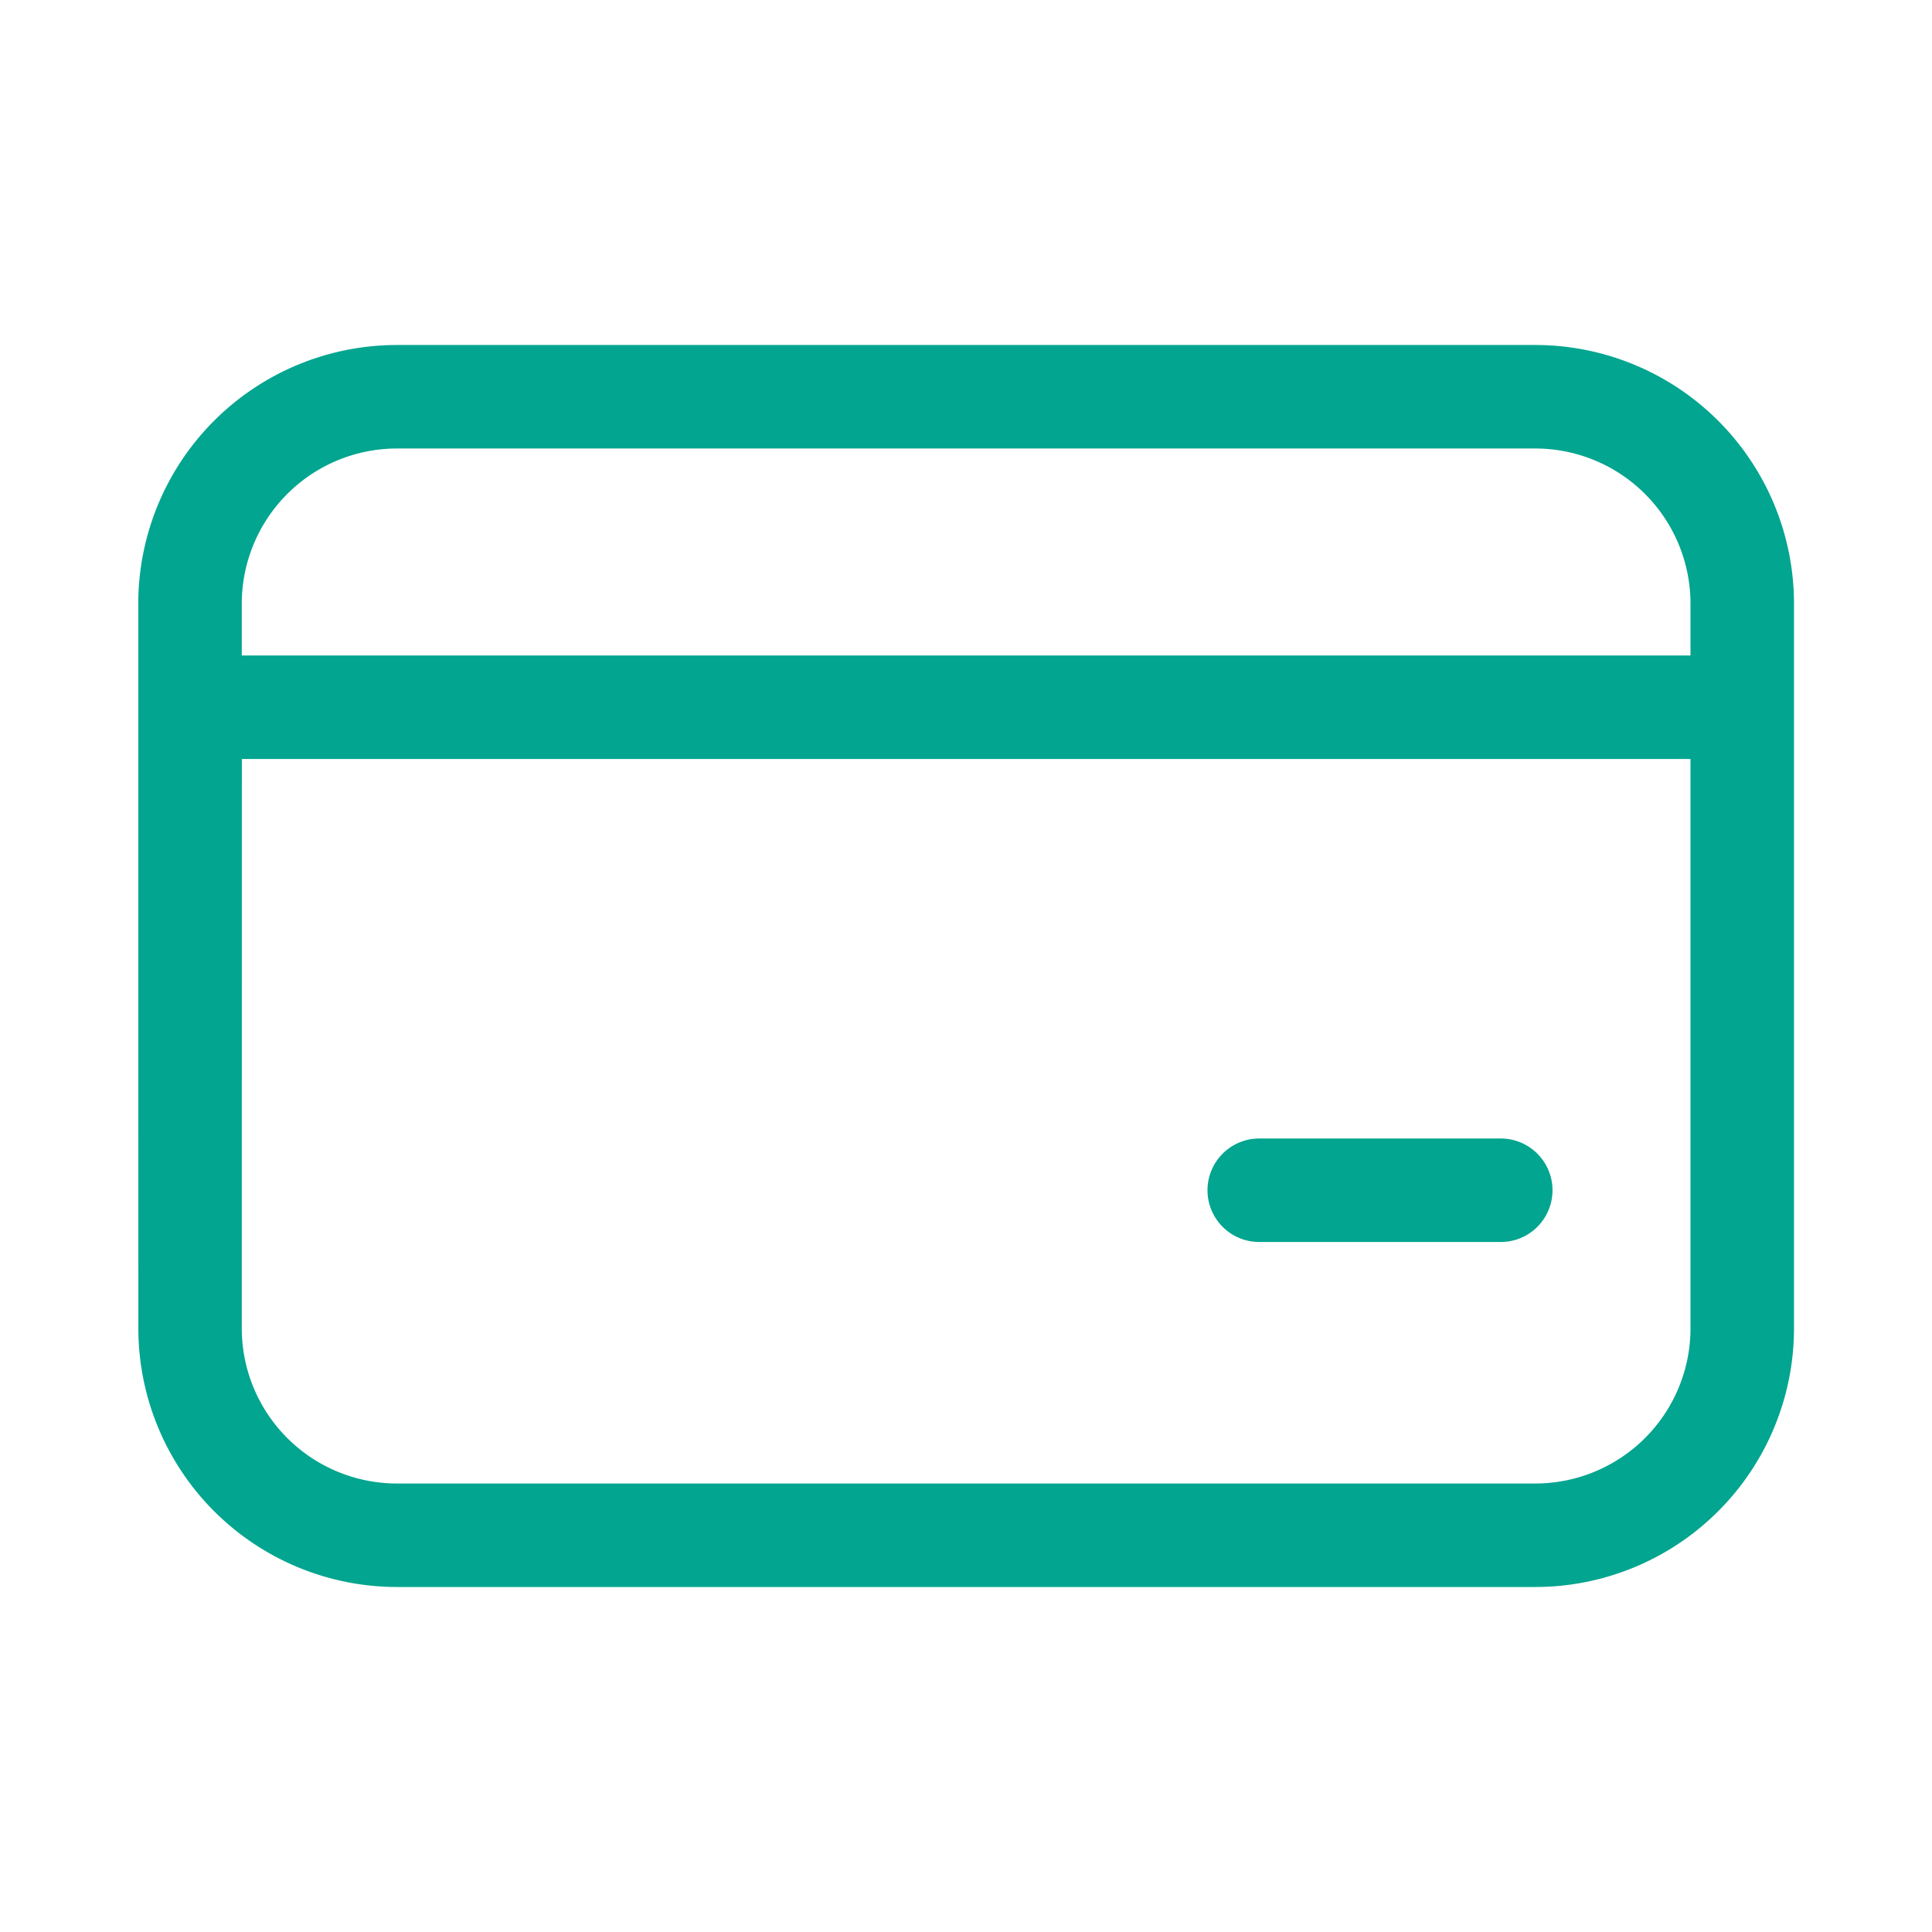 <svg viewBox="0 0 28 28" height="32" width="32" xmlns="http://www.w3.org/2000/svg"><path d="M18.25 16.5a.75.75 0 0 0 0 1.5h3.5a.75.75 0 0 0 0-1.5zM2.004 8.75A3.75 3.75 0 0 1 5.754 5H22.25A3.75 3.75 0 0 1 26 8.75v10.5A3.75 3.75 0 0 1 22.25 23H5.755a3.75 3.75 0 0 1-3.75-3.75zm3.75-2.25a2.25 2.25 0 0 0-2.25 2.25v.75H24.5v-.75a2.25 2.25 0 0 0-2.25-2.25zm-2.25 12.75a2.25 2.25 0 0 0 2.25 2.25H22.25a2.25 2.25 0 0 0 2.25-2.25V11H3.505z" fill="#02a58f"></path></svg>